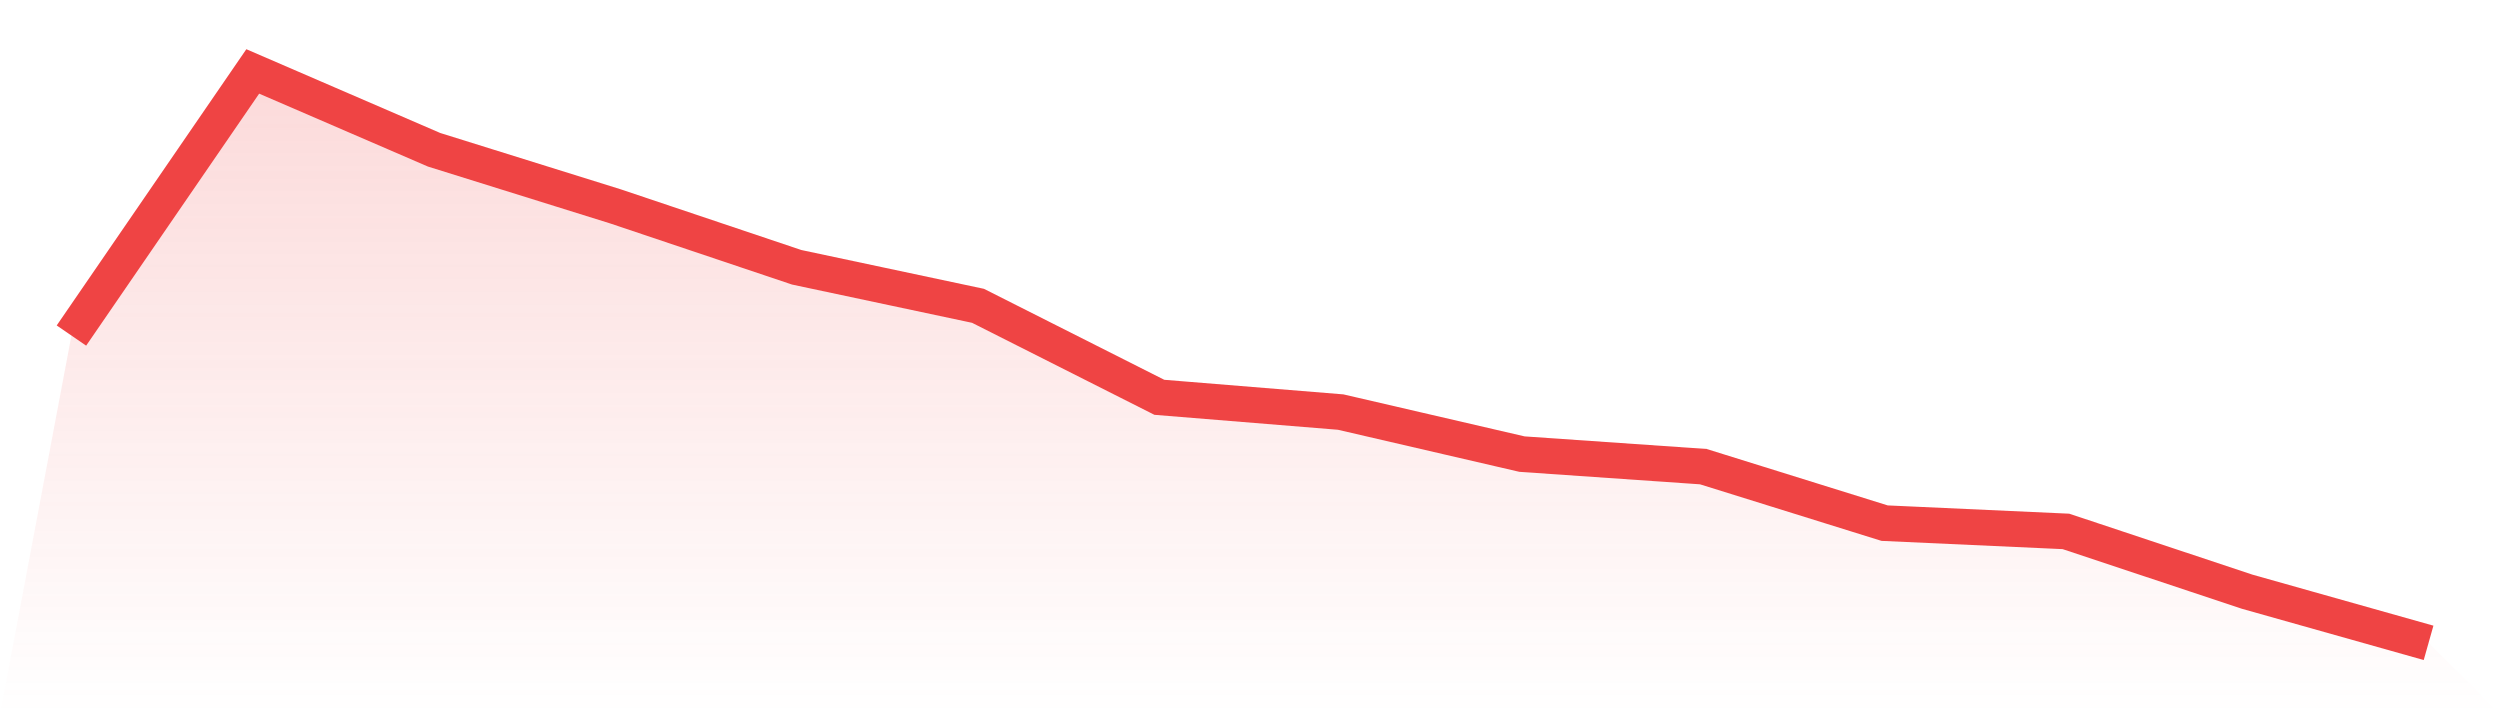 <svg viewBox="0 0 140 40" xmlns="http://www.w3.org/2000/svg">
<defs>
<linearGradient id="gradient" x1="0" x2="0" y1="0" y2="1">
<stop offset="0%" stop-color="#ef4444" stop-opacity="0.2"/>
<stop offset="100%" stop-color="#ef4444" stop-opacity="0"/>
</linearGradient>
</defs>
<path d="M4,18.791 L4,18.791 L14.154,4 L24.308,8.387 L34.462,11.556 L44.615,14.968 L54.769,17.126 L64.923,22.249 L75.077,23.076 L85.231,25.43 L95.385,26.132 L105.538,29.296 L115.692,29.759 L125.846,33.137 L136,36 L140,40 L0,40 z" fill="url(#gradient)"/>
<path d="M4,18.791 L4,18.791 L14.154,4 L24.308,8.387 L34.462,11.556 L44.615,14.968 L54.769,17.126 L64.923,22.249 L75.077,23.076 L85.231,25.43 L95.385,26.132 L105.538,29.296 L115.692,29.759 L125.846,33.137 L136,36" fill="none" stroke="#ef4444" stroke-width="2"/>
</svg>